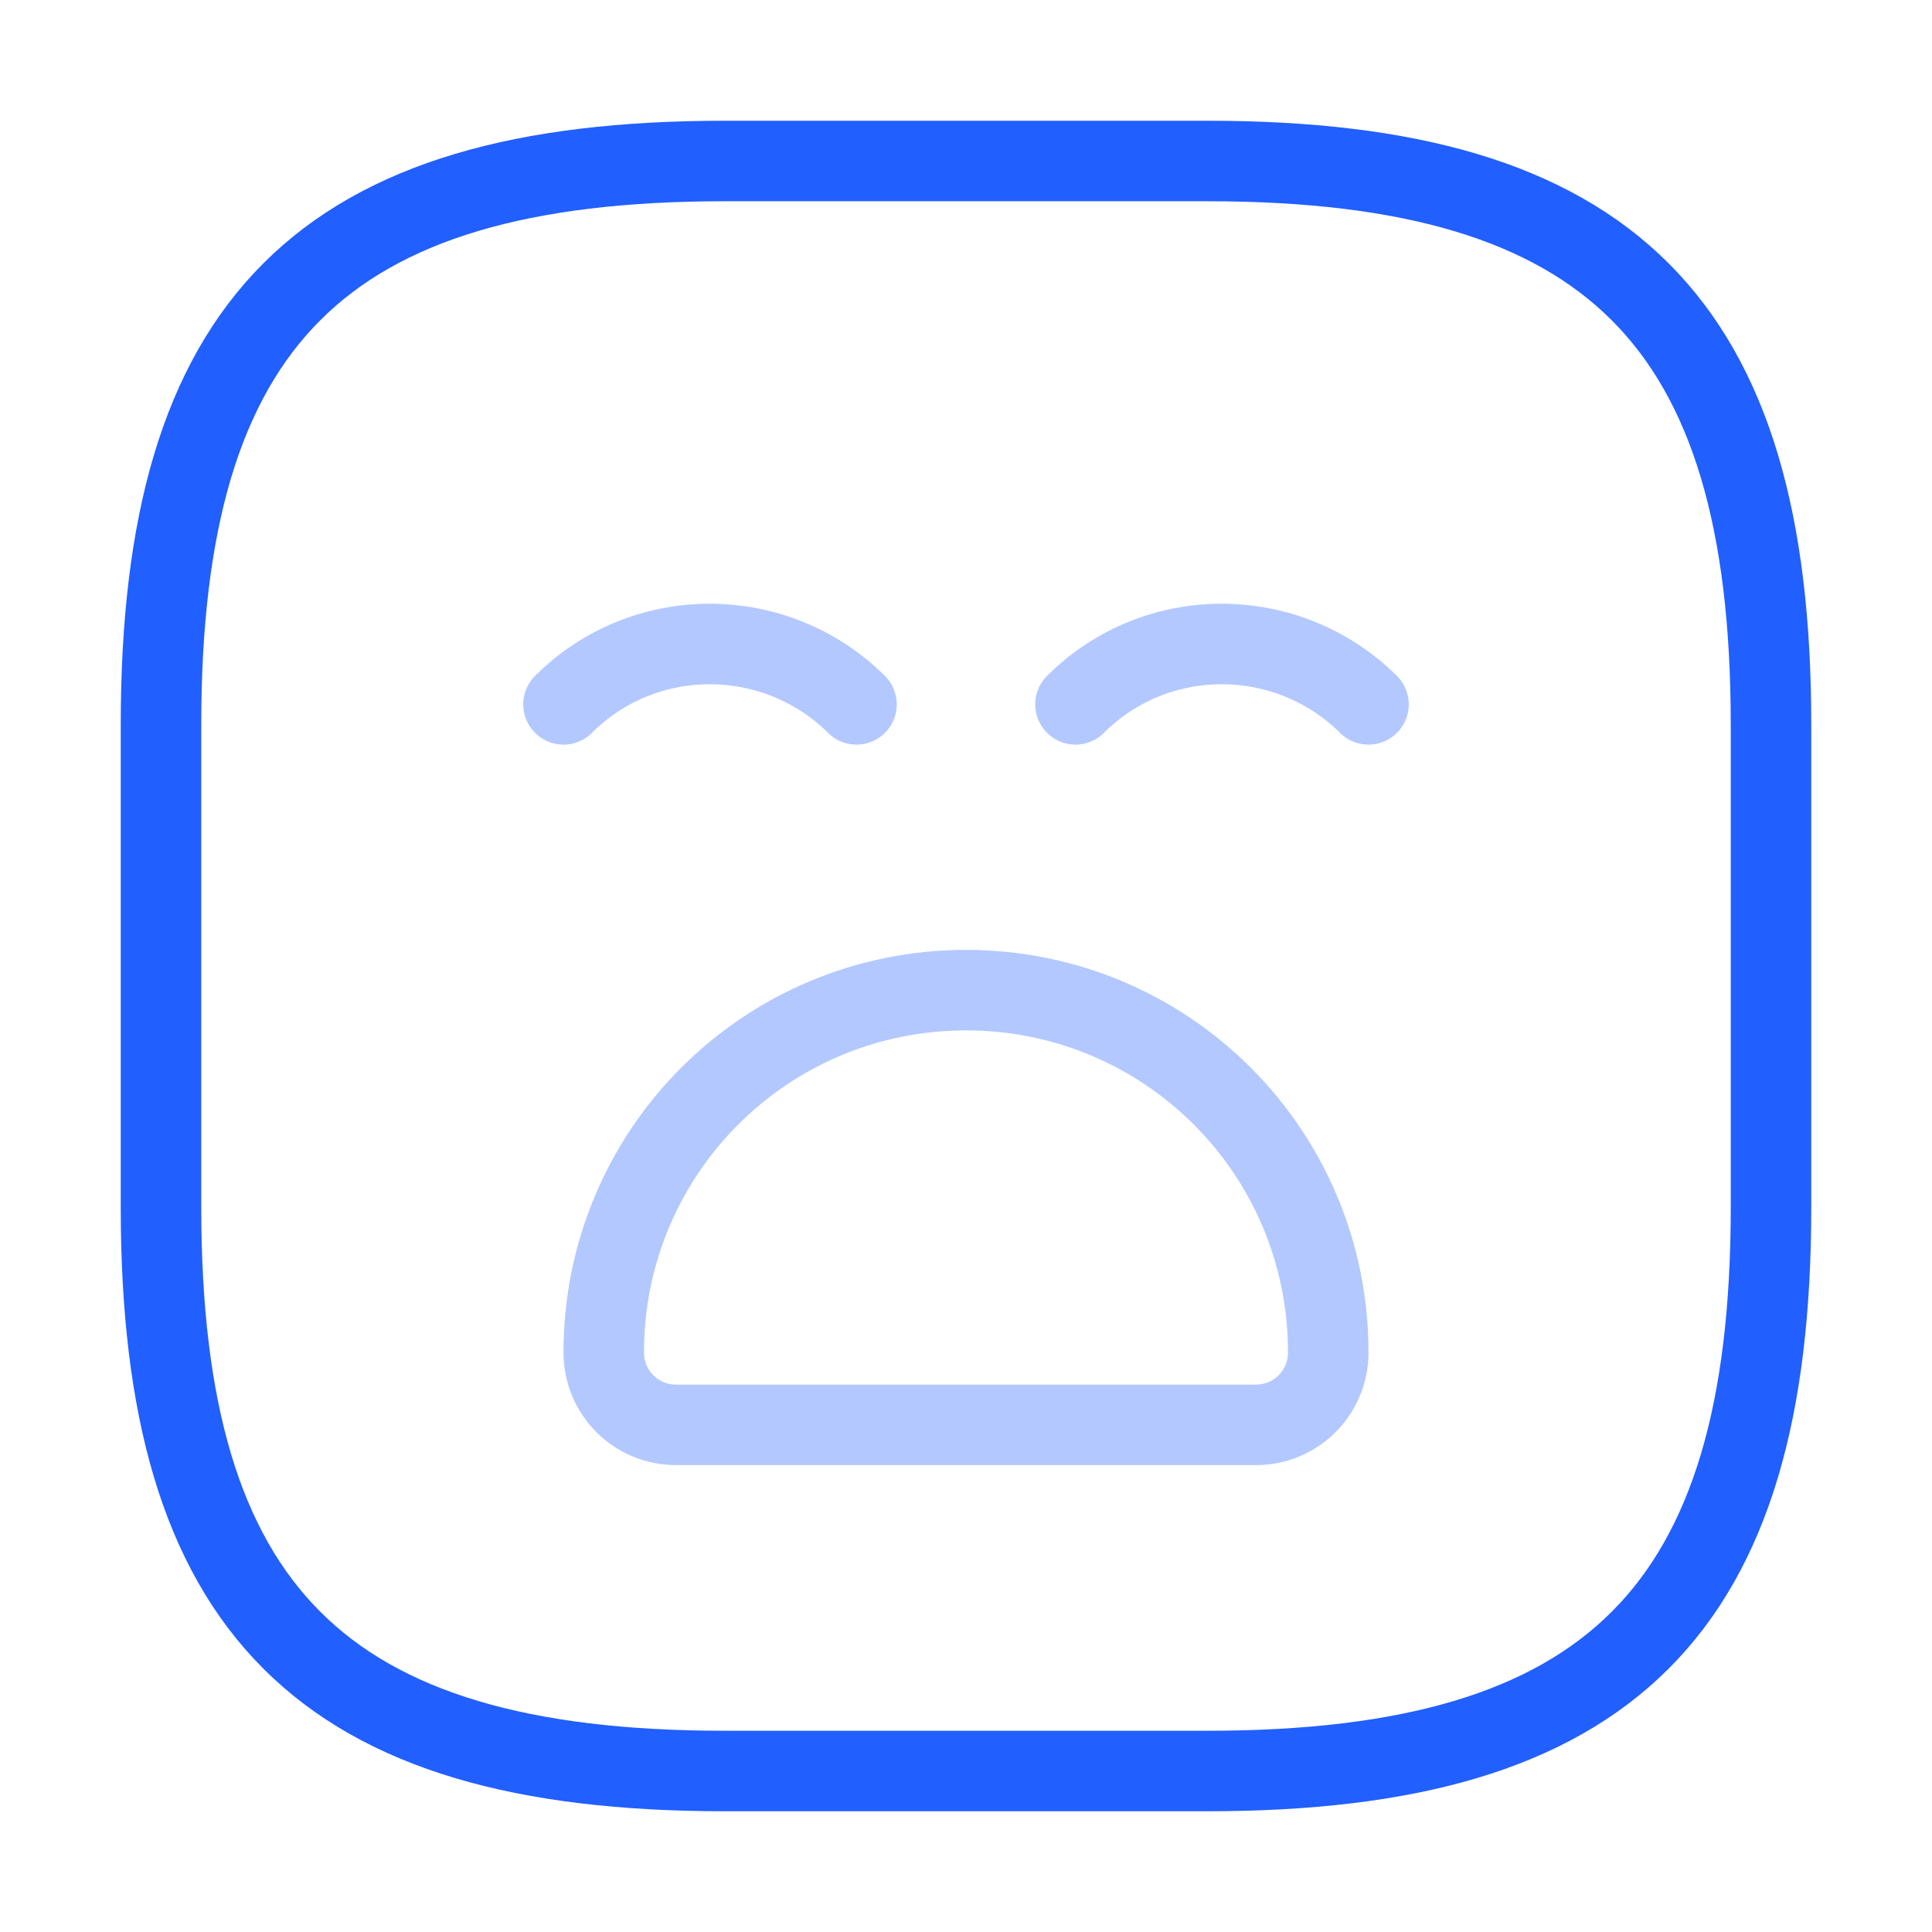 <svg xmlns="http://www.w3.org/2000/svg" width="48" height="48" viewBox="0 0 48 48" fill="none"><path d="M18 44H30C40 44 44 40 44 30V18C44 8 40 4 30 4H18C8 4 4 8 4 18V30C4 40 8 44 18 44Z" stroke="#215FFF" stroke-width="2" stroke-linecap="round" stroke-linejoin="round"></path><path opacity="0.34" d="M14 17.5C16 15.5 19.26 15.5 21.28 17.5" stroke="#215FFF" stroke-width="2" stroke-miterlimit="10" stroke-linecap="round" stroke-linejoin="round"></path><path opacity="0.34" d="M26.72 17.5C28.72 15.5 31.98 15.5 34 17.5" stroke="#215FFF" stroke-width="2" stroke-miterlimit="10" stroke-linecap="round" stroke-linejoin="round"></path><path opacity="0.34" d="M16.8 35.4H31.2C32.2 35.4 33 34.6 33 33.6C33 28.62 28.98 24.6 24 24.6C19.02 24.6 15 28.62 15 33.6C15 34.6 15.8 35.4 16.8 35.4Z" stroke="#215FFF" stroke-width="2" stroke-miterlimit="10" stroke-linecap="round" stroke-linejoin="round"></path></svg>